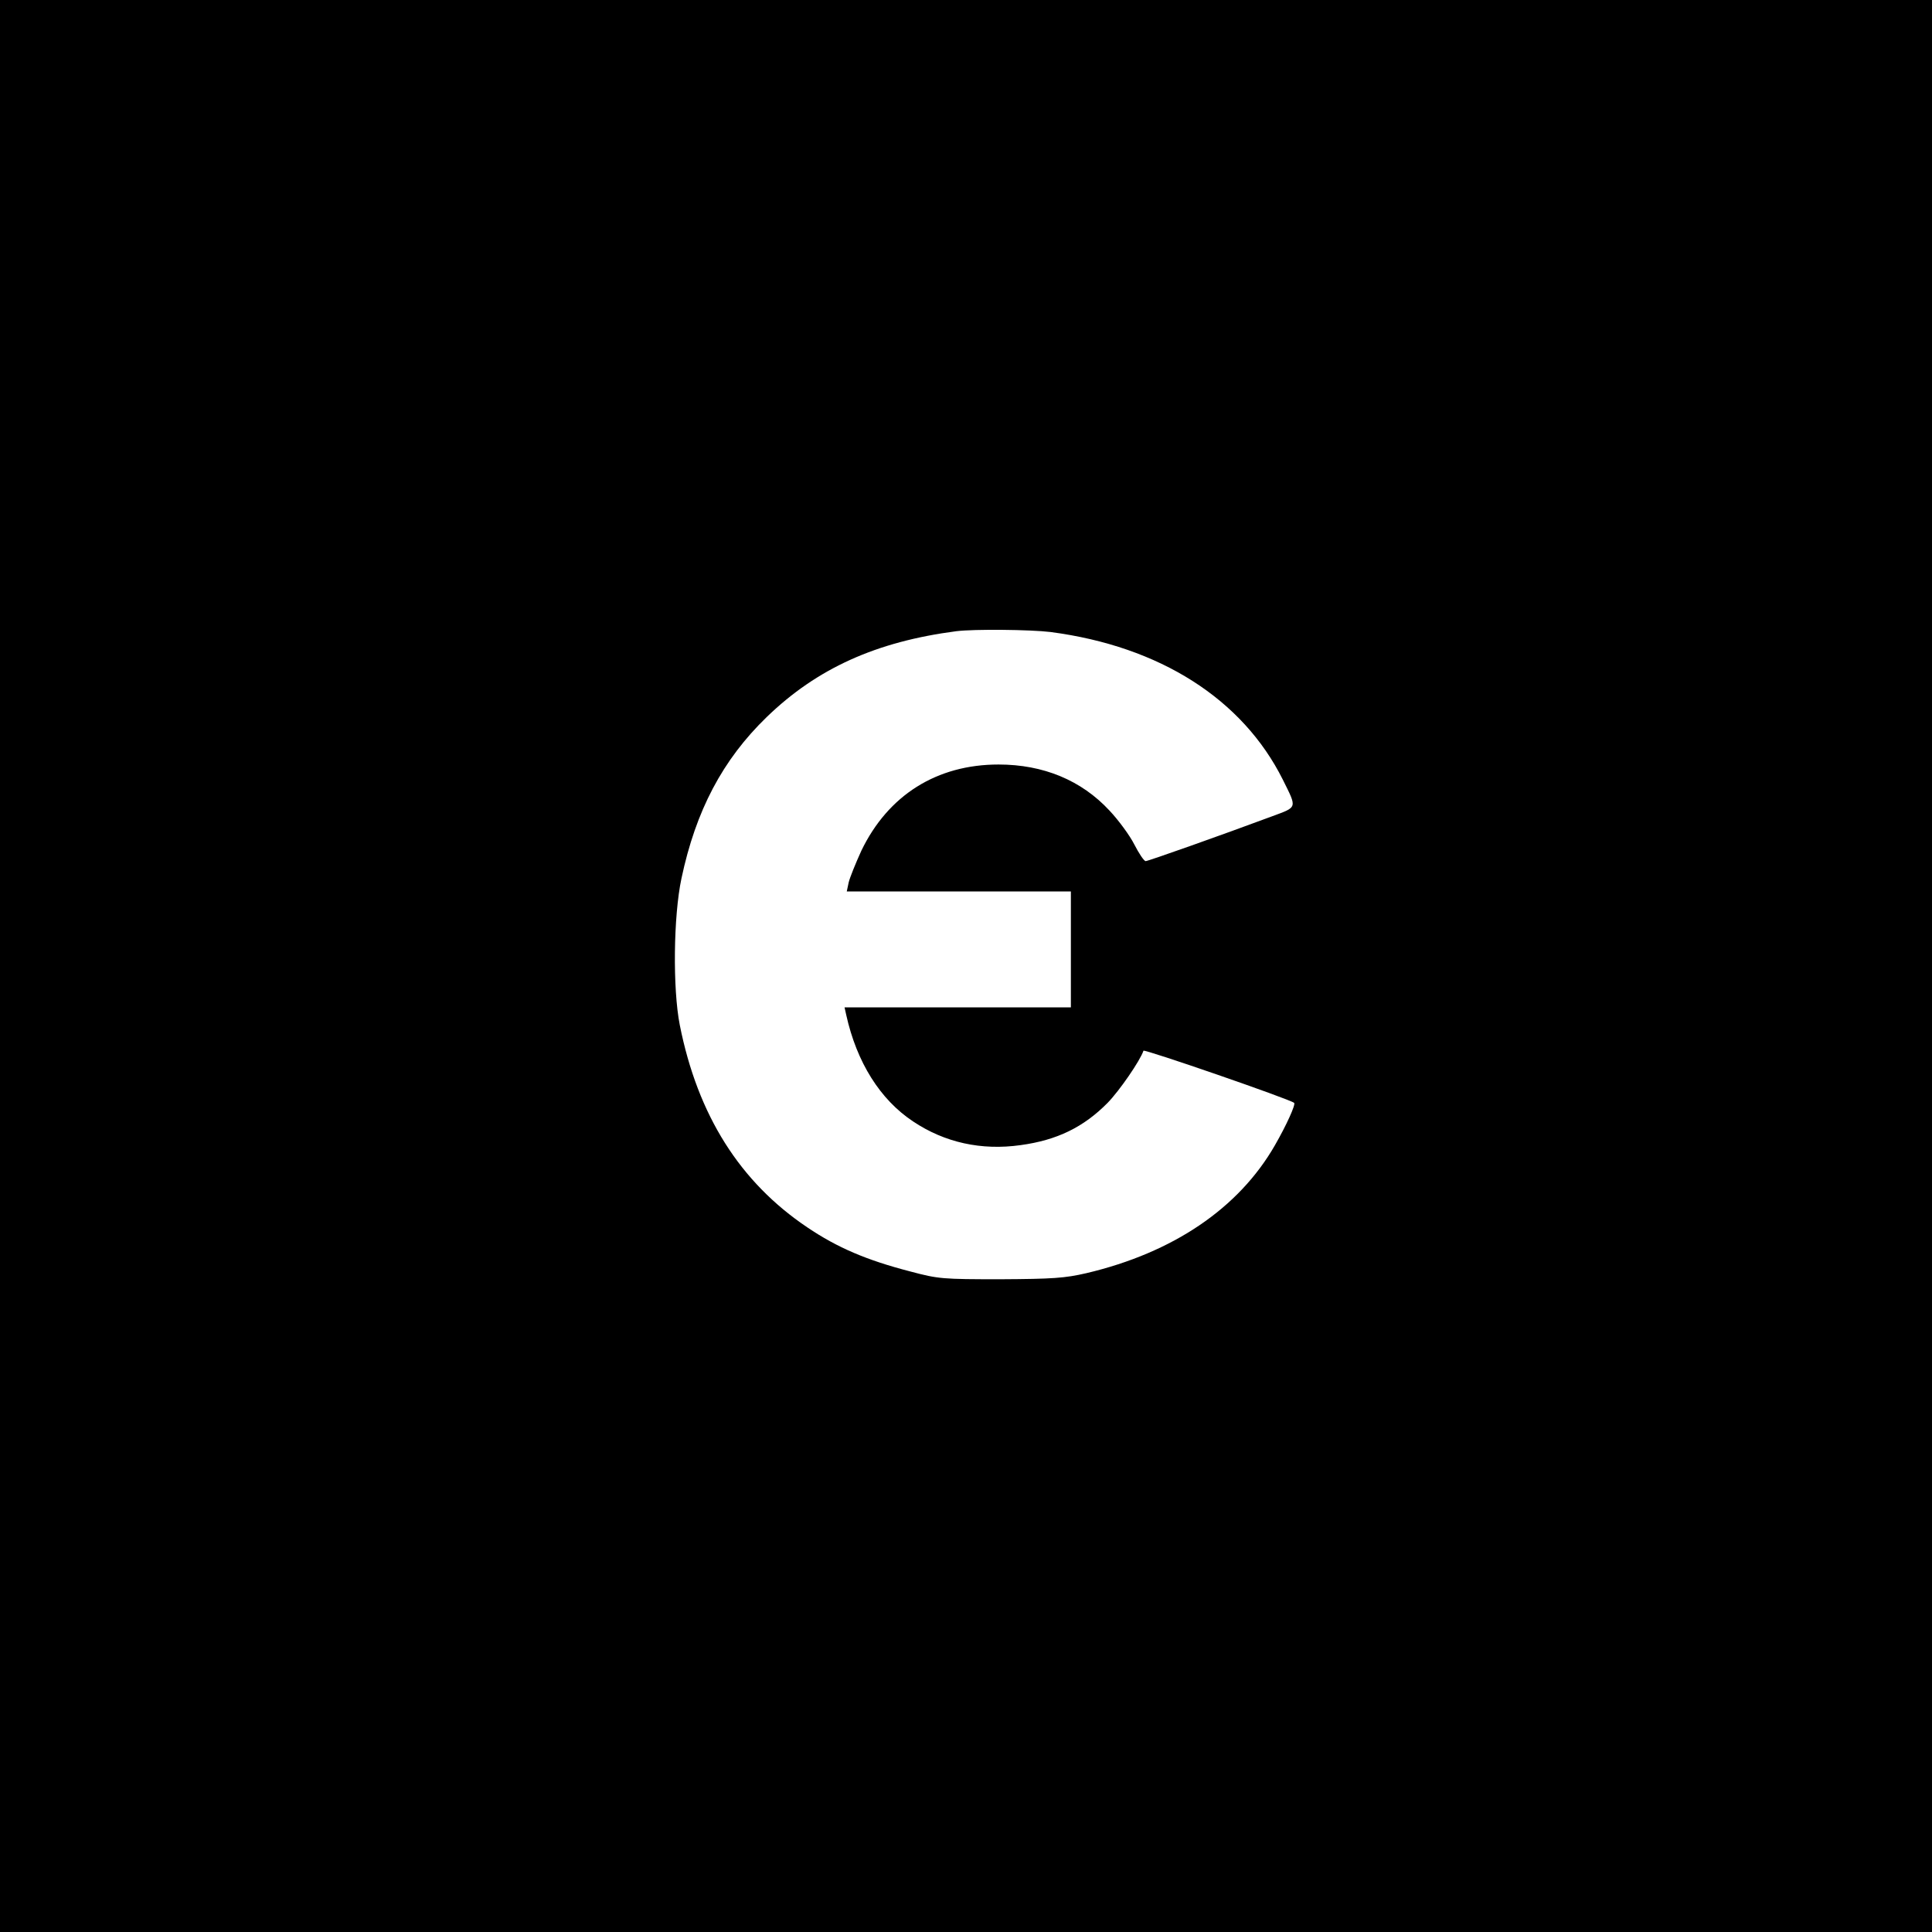 <?xml version="1.0" standalone="no"?>
<!DOCTYPE svg PUBLIC "-//W3C//DTD SVG 20010904//EN" "http://www.w3.org/TR/2001/REC-SVG-20010904/DTD/svg10.dtd">
<svg version="1.0" xmlns="http://www.w3.org/2000/svg" width="700pt" height="700pt"
  viewBox="0 0 700 700" preserveAspectRatio="xMidYMid meet">
  <g transform="translate(0,700) scale(0.1,-0.1)" fill="#000000" stroke="none">
    <path d="M0 3500 l0 -3500 3500 0 3500 0 0 3500 0 3500 -3500 0 -3500 0 0
-3500z m3807 1210 c396 -52 695 -243 841 -535 52 -105 54 -98 -40 -133 -180
-67 -448 -162 -457 -162 -6 0 -24 27 -41 60 -16 32 -57 88 -90 123 -102 110
-240 167 -402 167 -224 0 -400 -111 -497 -312 -21 -46 -42 -98 -46 -115 l-7
-33 406 0 406 0 0 -210 0 -210 -410 0 -410 0 6 -27 c38 -172 123 -307 242
-386 115 -77 248 -106 390 -86 132 18 228 65 315 153 43 44 118 153 130 189 2
7 532 -176 546 -189 6 -6 -28 -81 -70 -154 -131 -228 -369 -389 -683 -463 -78
-18 -122 -21 -311 -22 -209 0 -225 1 -326 28 -159 41 -266 87 -374 160 -244
164 -397 406 -462 733 -26 132 -23 395 6 531 52 246 149 430 309 585 182 176
396 273 687 311 64 8 268 6 342 -3z" />
  </g>
</svg>